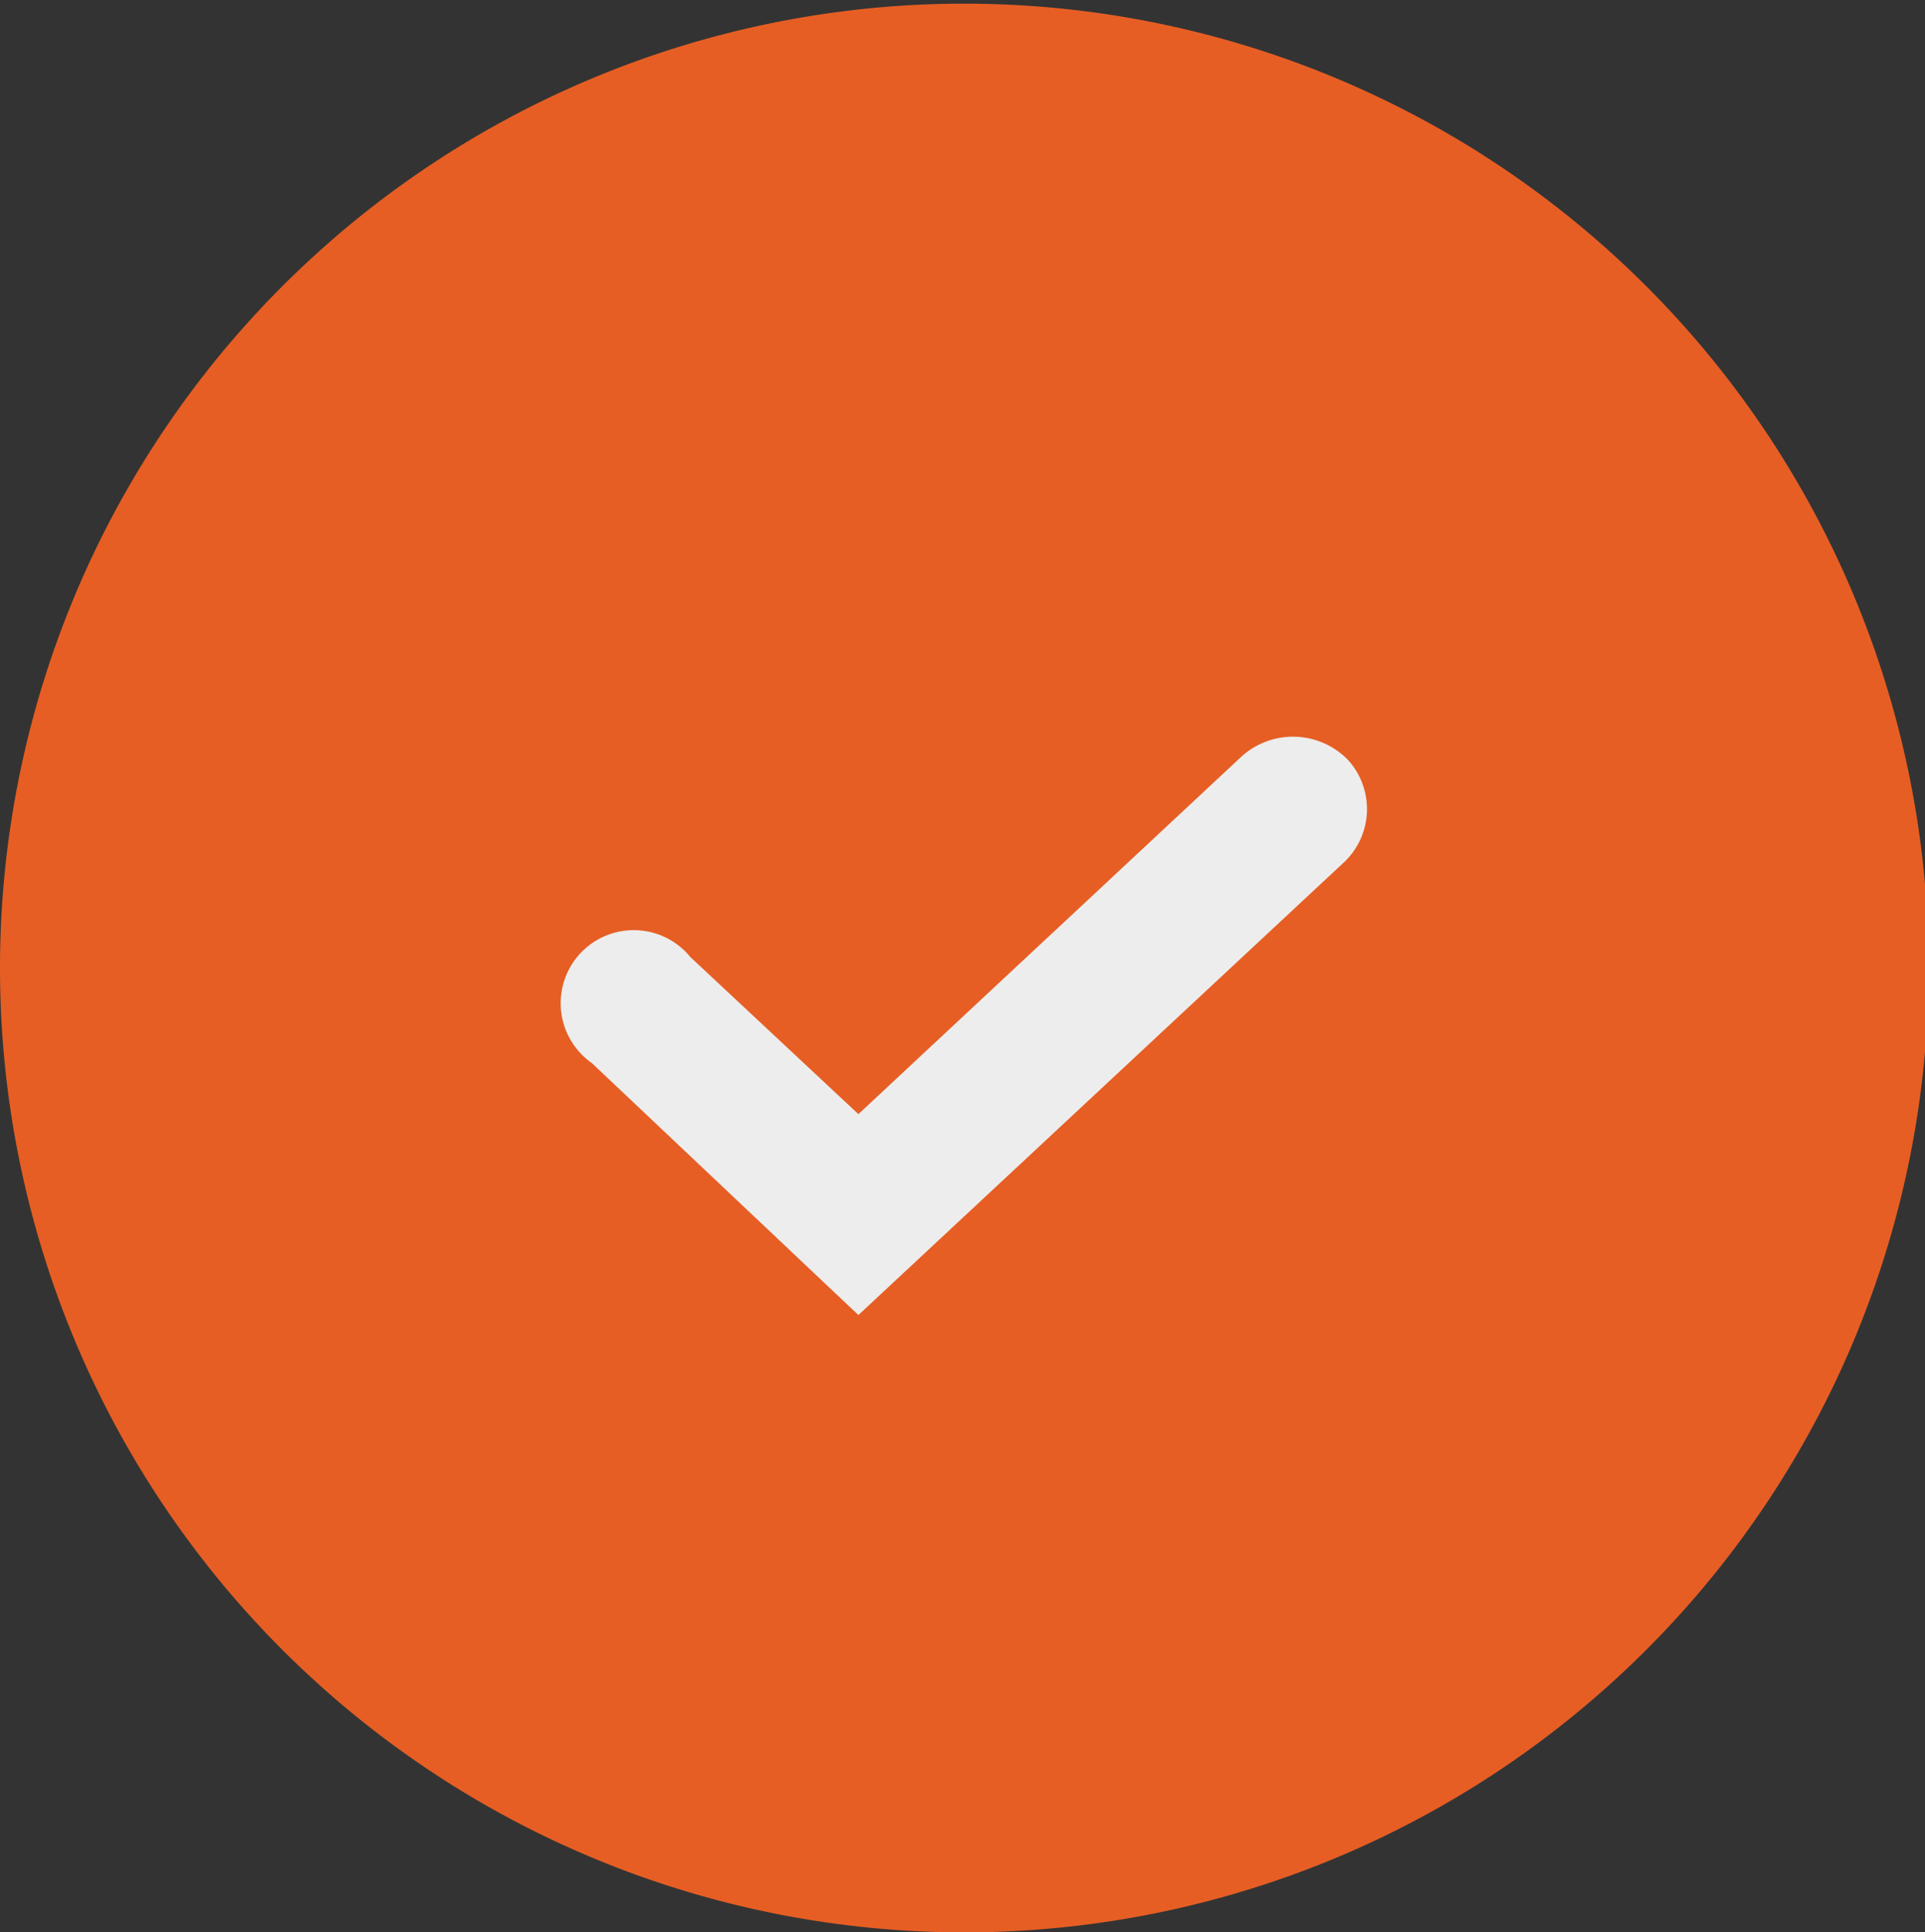 <svg id="Слой_1" data-name="Слой 1" xmlns="http://www.w3.org/2000/svg" viewBox="0 0 52.7 52.9">
  <rect x="0" y="0" width="52.7" height="52.9" fill="#333333" stroke="none"/>
  <g>
    <path d="M514,539.6A26.4,26.4,0,1,1,540.4,566,26.4,26.4,0,0,1,514,539.6Z" transform="translate(-514 -513.1)" style="fill: #e65e24;fill-rule: evenodd"/>
    <path d="M537.5,549.1l-7.3-6.9a2,2,0,1,1,2.7-2.9l4.6,4.3,10.5-9.8a2.1,2.1,0,0,1,2.9.1,2,2,0,0,1-.1,2.8Z" transform="translate(-514 -513.1)" style="fill: #ededed"/>
  </g>
</svg>
